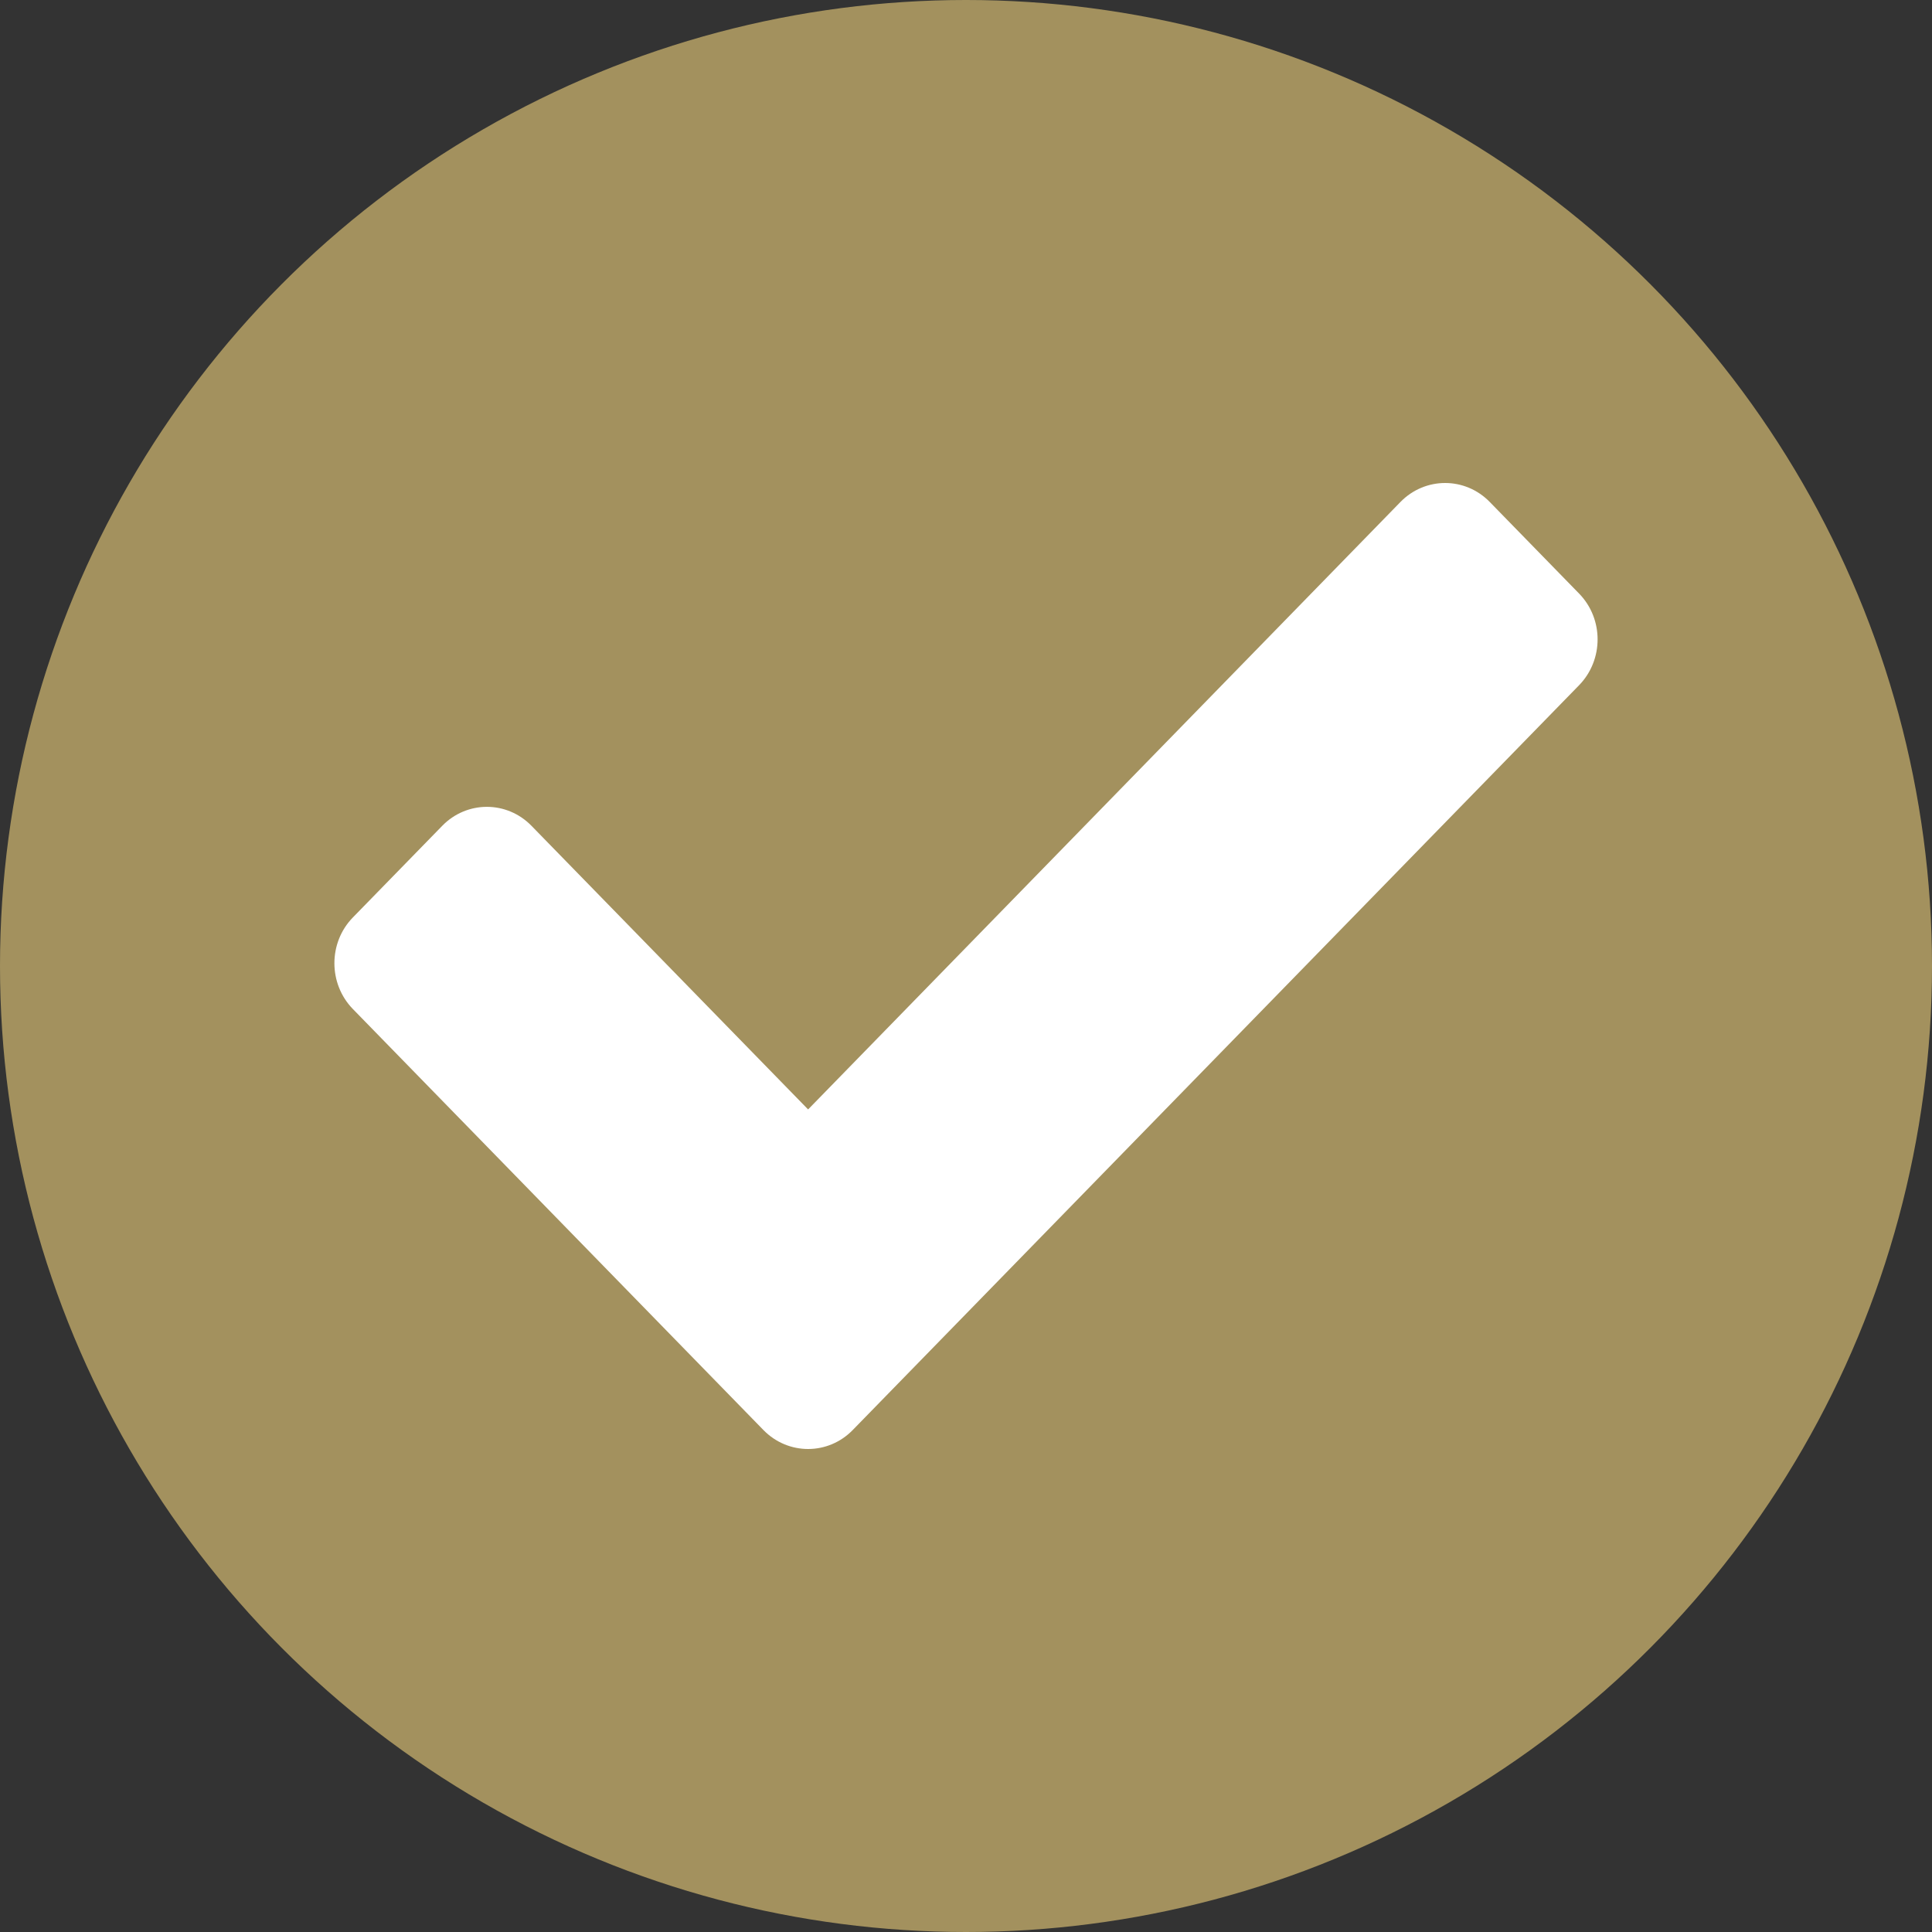 <svg xmlns="http://www.w3.org/2000/svg" width="29" height="29" viewBox="0 0 29 29" fill="none"><rect x="0" y="0" width="29" height="29" fill="#333333" stroke="none"/><circle cx="14.5" cy="14.5" r="14.5" fill="#A3915E"></circle><path d="M11.459 21.465L5.297 15.146C4.927 14.766 4.927 14.15 5.297 13.771L6.638 12.396C7.008 12.016 7.608 12.016 7.978 12.396L12.13 16.653L21.021 7.535C21.392 7.155 21.992 7.155 22.362 7.535L23.703 8.91C24.073 9.289 24.073 9.905 23.703 10.285L12.8 21.465C12.43 21.845 11.83 21.845 11.459 21.465Z" fill="white"></path></svg>